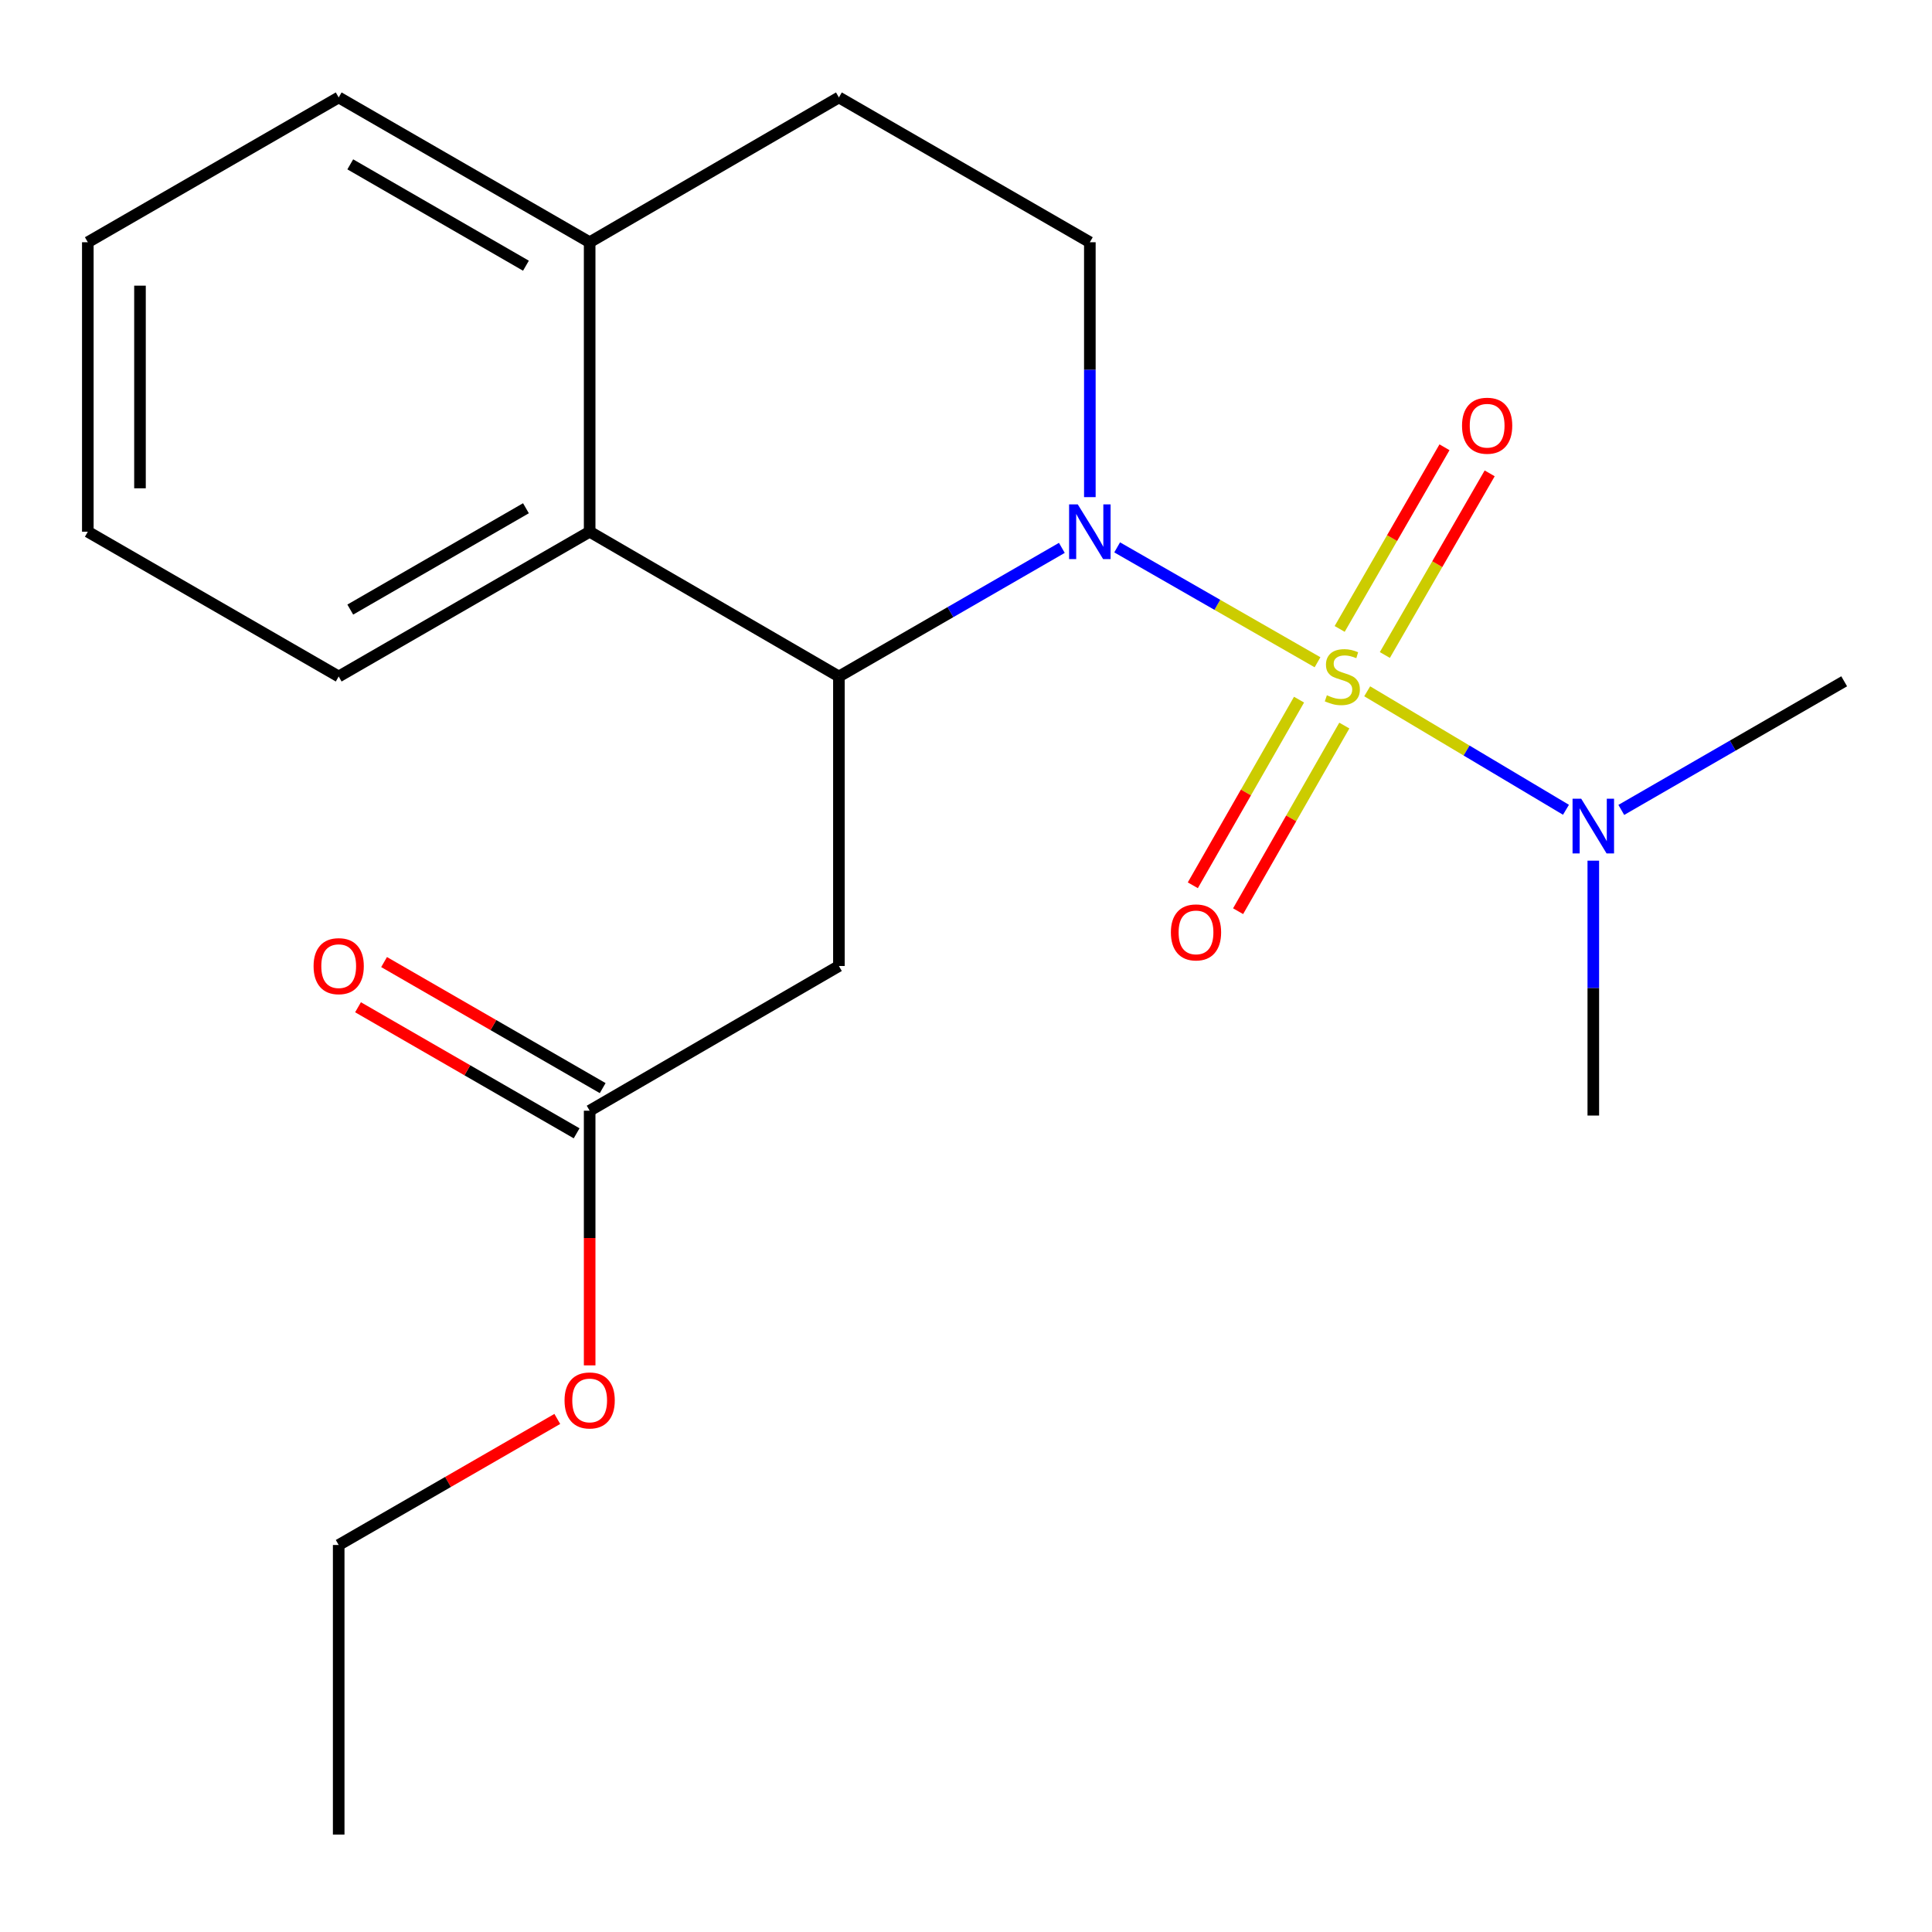 <?xml version='1.0' encoding='iso-8859-1'?>
<svg version='1.1' baseProfile='full'
              xmlns='http://www.w3.org/2000/svg'
                      xmlns:rdkit='http://www.rdkit.org/xml'
                      xmlns:xlink='http://www.w3.org/1999/xlink'
                  xml:space='preserve'
width='1000px' height='1000px' viewBox='0 0 1000 1000'>
<!-- END OF HEADER -->
<rect style='opacity:1.0;fill:#FFFFFF;stroke:none' width='1000' height='1000' x='0' y='0'> </rect>
<path class='bond-0' d='M 681.948,342.785 L 630.093,313.054' style='fill:none;fill-rule:evenodd;stroke:#CCCC00;stroke-width:6px;stroke-linecap:butt;stroke-linejoin:miter;stroke-opacity:1' />
<path class='bond-0' d='M 630.093,313.054 L 578.237,283.322' style='fill:none;fill-rule:evenodd;stroke:#0000FF;stroke-width:6px;stroke-linecap:butt;stroke-linejoin:miter;stroke-opacity:1' />
<path class='bond-4' d='M 707.655,357.815 L 759.101,388.478' style='fill:none;fill-rule:evenodd;stroke:#CCCC00;stroke-width:6px;stroke-linecap:butt;stroke-linejoin:miter;stroke-opacity:1' />
<path class='bond-4' d='M 759.101,388.478 L 810.546,419.141' style='fill:none;fill-rule:evenodd;stroke:#0000FF;stroke-width:6px;stroke-linecap:butt;stroke-linejoin:miter;stroke-opacity:1' />
<path class='bond-6' d='M 716.8,339.029 L 743.926,292.019' style='fill:none;fill-rule:evenodd;stroke:#CCCC00;stroke-width:6px;stroke-linecap:butt;stroke-linejoin:miter;stroke-opacity:1' />
<path class='bond-6' d='M 743.926,292.019 L 771.053,245.008' style='fill:none;fill-rule:evenodd;stroke:#FF0000;stroke-width:6px;stroke-linecap:butt;stroke-linejoin:miter;stroke-opacity:1' />
<path class='bond-6' d='M 693.411,325.533 L 720.538,278.523' style='fill:none;fill-rule:evenodd;stroke:#CCCC00;stroke-width:6px;stroke-linecap:butt;stroke-linejoin:miter;stroke-opacity:1' />
<path class='bond-6' d='M 720.538,278.523 L 747.665,231.512' style='fill:none;fill-rule:evenodd;stroke:#FF0000;stroke-width:6px;stroke-linecap:butt;stroke-linejoin:miter;stroke-opacity:1' />
<path class='bond-7' d='M 672.38,362.138 L 644.89,410.181' style='fill:none;fill-rule:evenodd;stroke:#CCCC00;stroke-width:6px;stroke-linecap:butt;stroke-linejoin:miter;stroke-opacity:1' />
<path class='bond-7' d='M 644.89,410.181 L 617.401,458.224' style='fill:none;fill-rule:evenodd;stroke:#FF0000;stroke-width:6px;stroke-linecap:butt;stroke-linejoin:miter;stroke-opacity:1' />
<path class='bond-7' d='M 695.817,375.548 L 668.328,423.591' style='fill:none;fill-rule:evenodd;stroke:#CCCC00;stroke-width:6px;stroke-linecap:butt;stroke-linejoin:miter;stroke-opacity:1' />
<path class='bond-7' d='M 668.328,423.591 L 640.838,471.634' style='fill:none;fill-rule:evenodd;stroke:#FF0000;stroke-width:6px;stroke-linecap:butt;stroke-linejoin:miter;stroke-opacity:1' />
<path class='bond-1' d='M 549.613,283.576 L 491.916,316.863' style='fill:none;fill-rule:evenodd;stroke:#0000FF;stroke-width:6px;stroke-linecap:butt;stroke-linejoin:miter;stroke-opacity:1' />
<path class='bond-1' d='M 491.916,316.863 L 434.218,350.15' style='fill:none;fill-rule:evenodd;stroke:#000000;stroke-width:6px;stroke-linecap:butt;stroke-linejoin:miter;stroke-opacity:1' />
<path class='bond-5' d='M 564.101,257.312 L 564.101,191.347' style='fill:none;fill-rule:evenodd;stroke:#0000FF;stroke-width:6px;stroke-linecap:butt;stroke-linejoin:miter;stroke-opacity:1' />
<path class='bond-5' d='M 564.101,191.347 L 564.101,125.383' style='fill:none;fill-rule:evenodd;stroke:#000000;stroke-width:6px;stroke-linecap:butt;stroke-linejoin:miter;stroke-opacity:1' />
<path class='bond-2' d='M 434.218,350.15 L 434.218,500' style='fill:none;fill-rule:evenodd;stroke:#000000;stroke-width:6px;stroke-linecap:butt;stroke-linejoin:miter;stroke-opacity:1' />
<path class='bond-3' d='M 434.218,350.15 L 305.206,275.218' style='fill:none;fill-rule:evenodd;stroke:#000000;stroke-width:6px;stroke-linecap:butt;stroke-linejoin:miter;stroke-opacity:1' />
<path class='bond-8' d='M 434.218,500 L 305.206,574.902' style='fill:none;fill-rule:evenodd;stroke:#000000;stroke-width:6px;stroke-linecap:butt;stroke-linejoin:miter;stroke-opacity:1' />
<path class='bond-13' d='M 305.206,275.218 L 175.308,350.15' style='fill:none;fill-rule:evenodd;stroke:#000000;stroke-width:6px;stroke-linecap:butt;stroke-linejoin:miter;stroke-opacity:1' />
<path class='bond-13' d='M 272.228,263.067 L 181.3,315.52' style='fill:none;fill-rule:evenodd;stroke:#000000;stroke-width:6px;stroke-linecap:butt;stroke-linejoin:miter;stroke-opacity:1' />
<path class='bond-21' d='M 305.206,275.218 L 305.206,125.383' style='fill:none;fill-rule:evenodd;stroke:#000000;stroke-width:6px;stroke-linecap:butt;stroke-linejoin:miter;stroke-opacity:1' />
<path class='bond-14' d='M 824.692,445.479 L 824.692,511.443' style='fill:none;fill-rule:evenodd;stroke:#0000FF;stroke-width:6px;stroke-linecap:butt;stroke-linejoin:miter;stroke-opacity:1' />
<path class='bond-14' d='M 824.692,511.443 L 824.692,577.408' style='fill:none;fill-rule:evenodd;stroke:#000000;stroke-width:6px;stroke-linecap:butt;stroke-linejoin:miter;stroke-opacity:1' />
<path class='bond-15' d='M 839.181,419.212 L 896.863,385.926' style='fill:none;fill-rule:evenodd;stroke:#0000FF;stroke-width:6px;stroke-linecap:butt;stroke-linejoin:miter;stroke-opacity:1' />
<path class='bond-15' d='M 896.863,385.926 L 954.545,352.64' style='fill:none;fill-rule:evenodd;stroke:#000000;stroke-width:6px;stroke-linecap:butt;stroke-linejoin:miter;stroke-opacity:1' />
<path class='bond-10' d='M 564.101,125.383 L 434.218,50.435' style='fill:none;fill-rule:evenodd;stroke:#000000;stroke-width:6px;stroke-linecap:butt;stroke-linejoin:miter;stroke-opacity:1' />
<path class='bond-11' d='M 311.95,563.206 L 255.375,530.584' style='fill:none;fill-rule:evenodd;stroke:#000000;stroke-width:6px;stroke-linecap:butt;stroke-linejoin:miter;stroke-opacity:1' />
<path class='bond-11' d='M 255.375,530.584 L 198.801,497.962' style='fill:none;fill-rule:evenodd;stroke:#FF0000;stroke-width:6px;stroke-linecap:butt;stroke-linejoin:miter;stroke-opacity:1' />
<path class='bond-11' d='M 298.461,586.599 L 241.887,553.976' style='fill:none;fill-rule:evenodd;stroke:#000000;stroke-width:6px;stroke-linecap:butt;stroke-linejoin:miter;stroke-opacity:1' />
<path class='bond-11' d='M 241.887,553.976 L 185.312,521.354' style='fill:none;fill-rule:evenodd;stroke:#FF0000;stroke-width:6px;stroke-linecap:butt;stroke-linejoin:miter;stroke-opacity:1' />
<path class='bond-12' d='M 305.206,574.902 L 305.206,640.809' style='fill:none;fill-rule:evenodd;stroke:#000000;stroke-width:6px;stroke-linecap:butt;stroke-linejoin:miter;stroke-opacity:1' />
<path class='bond-12' d='M 305.206,640.809 L 305.206,706.715' style='fill:none;fill-rule:evenodd;stroke:#FF0000;stroke-width:6px;stroke-linecap:butt;stroke-linejoin:miter;stroke-opacity:1' />
<path class='bond-9' d='M 305.206,125.383 L 434.218,50.435' style='fill:none;fill-rule:evenodd;stroke:#000000;stroke-width:6px;stroke-linecap:butt;stroke-linejoin:miter;stroke-opacity:1' />
<path class='bond-16' d='M 305.206,125.383 L 175.308,50.435' style='fill:none;fill-rule:evenodd;stroke:#000000;stroke-width:6px;stroke-linecap:butt;stroke-linejoin:miter;stroke-opacity:1' />
<path class='bond-16' d='M 272.226,137.529 L 181.298,85.066' style='fill:none;fill-rule:evenodd;stroke:#000000;stroke-width:6px;stroke-linecap:butt;stroke-linejoin:miter;stroke-opacity:1' />
<path class='bond-17' d='M 288.457,734.44 L 231.882,767.063' style='fill:none;fill-rule:evenodd;stroke:#FF0000;stroke-width:6px;stroke-linecap:butt;stroke-linejoin:miter;stroke-opacity:1' />
<path class='bond-17' d='M 231.882,767.063 L 175.308,799.685' style='fill:none;fill-rule:evenodd;stroke:#000000;stroke-width:6px;stroke-linecap:butt;stroke-linejoin:miter;stroke-opacity:1' />
<path class='bond-18' d='M 175.308,350.15 L 45.455,275.218' style='fill:none;fill-rule:evenodd;stroke:#000000;stroke-width:6px;stroke-linecap:butt;stroke-linejoin:miter;stroke-opacity:1' />
<path class='bond-20' d='M 175.308,50.435 L 45.455,125.383' style='fill:none;fill-rule:evenodd;stroke:#000000;stroke-width:6px;stroke-linecap:butt;stroke-linejoin:miter;stroke-opacity:1' />
<path class='bond-19' d='M 175.308,799.685 L 175.308,949.565' style='fill:none;fill-rule:evenodd;stroke:#000000;stroke-width:6px;stroke-linecap:butt;stroke-linejoin:miter;stroke-opacity:1' />
<path class='bond-22' d='M 45.455,275.218 L 45.455,125.383' style='fill:none;fill-rule:evenodd;stroke:#000000;stroke-width:6px;stroke-linecap:butt;stroke-linejoin:miter;stroke-opacity:1' />
<path class='bond-22' d='M 72.457,252.742 L 72.457,147.858' style='fill:none;fill-rule:evenodd;stroke:#000000;stroke-width:6px;stroke-linecap:butt;stroke-linejoin:miter;stroke-opacity:1' />
<path  class='atom-0' d='M 686.794 359.87
Q 687.114 359.99, 688.434 360.55
Q 689.754 361.11, 691.194 361.47
Q 692.674 361.79, 694.114 361.79
Q 696.794 361.79, 698.354 360.51
Q 699.914 359.19, 699.914 356.91
Q 699.914 355.35, 699.114 354.39
Q 698.354 353.43, 697.154 352.91
Q 695.954 352.39, 693.954 351.79
Q 691.434 351.03, 689.914 350.31
Q 688.434 349.59, 687.354 348.07
Q 686.314 346.55, 686.314 343.99
Q 686.314 340.43, 688.714 338.23
Q 691.154 336.03, 695.954 336.03
Q 699.234 336.03, 702.954 337.59
L 702.034 340.67
Q 698.634 339.27, 696.074 339.27
Q 693.314 339.27, 691.794 340.43
Q 690.274 341.55, 690.314 343.51
Q 690.314 345.03, 691.074 345.95
Q 691.874 346.87, 692.994 347.39
Q 694.154 347.91, 696.074 348.51
Q 698.634 349.31, 700.154 350.11
Q 701.674 350.91, 702.754 352.55
Q 703.874 354.15, 703.874 356.91
Q 703.874 360.83, 701.234 362.95
Q 698.634 365.03, 694.274 365.03
Q 691.754 365.03, 689.834 364.47
Q 687.954 363.95, 685.714 363.03
L 686.794 359.87
' fill='#CCCC00'/>
<path  class='atom-1' d='M 557.841 261.058
L 567.121 276.058
Q 568.041 277.538, 569.521 280.218
Q 571.001 282.898, 571.081 283.058
L 571.081 261.058
L 574.841 261.058
L 574.841 289.378
L 570.961 289.378
L 561.001 272.978
Q 559.841 271.058, 558.601 268.858
Q 557.401 266.658, 557.041 265.978
L 557.041 289.378
L 553.361 289.378
L 553.361 261.058
L 557.841 261.058
' fill='#0000FF'/>
<path  class='atom-5' d='M 818.432 413.413
L 827.712 428.413
Q 828.632 429.893, 830.112 432.573
Q 831.592 435.253, 831.672 435.413
L 831.672 413.413
L 835.432 413.413
L 835.432 441.733
L 831.552 441.733
L 821.592 425.333
Q 820.432 423.413, 819.192 421.213
Q 817.992 419.013, 817.632 418.333
L 817.632 441.733
L 813.952 441.733
L 813.952 413.413
L 818.432 413.413
' fill='#0000FF'/>
<path  class='atom-7' d='M 756.742 220.347
Q 756.742 213.547, 760.102 209.747
Q 763.462 205.947, 769.742 205.947
Q 776.022 205.947, 779.382 209.747
Q 782.742 213.547, 782.742 220.347
Q 782.742 227.227, 779.342 231.147
Q 775.942 235.027, 769.742 235.027
Q 763.502 235.027, 760.102 231.147
Q 756.742 227.267, 756.742 220.347
M 769.742 231.827
Q 774.062 231.827, 776.382 228.947
Q 778.742 226.027, 778.742 220.347
Q 778.742 214.787, 776.382 211.987
Q 774.062 209.147, 769.742 209.147
Q 765.422 209.147, 763.062 211.947
Q 760.742 214.747, 760.742 220.347
Q 760.742 226.067, 763.062 228.947
Q 765.422 231.827, 769.742 231.827
' fill='#FF0000'/>
<path  class='atom-8' d='M 606.052 482.603
Q 606.052 475.803, 609.412 472.003
Q 612.772 468.203, 619.052 468.203
Q 625.332 468.203, 628.692 472.003
Q 632.052 475.803, 632.052 482.603
Q 632.052 489.483, 628.652 493.403
Q 625.252 497.283, 619.052 497.283
Q 612.812 497.283, 609.412 493.403
Q 606.052 489.523, 606.052 482.603
M 619.052 494.083
Q 623.372 494.083, 625.692 491.203
Q 628.052 488.283, 628.052 482.603
Q 628.052 477.043, 625.692 474.243
Q 623.372 471.403, 619.052 471.403
Q 614.732 471.403, 612.372 474.203
Q 610.052 477.003, 610.052 482.603
Q 610.052 488.323, 612.372 491.203
Q 614.732 494.083, 619.052 494.083
' fill='#FF0000'/>
<path  class='atom-12' d='M 162.308 500.08
Q 162.308 493.28, 165.668 489.48
Q 169.028 485.68, 175.308 485.68
Q 181.588 485.68, 184.948 489.48
Q 188.308 493.28, 188.308 500.08
Q 188.308 506.96, 184.908 510.88
Q 181.508 514.76, 175.308 514.76
Q 169.068 514.76, 165.668 510.88
Q 162.308 507, 162.308 500.08
M 175.308 511.56
Q 179.628 511.56, 181.948 508.68
Q 184.308 505.76, 184.308 500.08
Q 184.308 494.52, 181.948 491.72
Q 179.628 488.88, 175.308 488.88
Q 170.988 488.88, 168.628 491.68
Q 166.308 494.48, 166.308 500.08
Q 166.308 505.8, 168.628 508.68
Q 170.988 511.56, 175.308 511.56
' fill='#FF0000'/>
<path  class='atom-13' d='M 292.206 724.862
Q 292.206 718.062, 295.566 714.262
Q 298.926 710.462, 305.206 710.462
Q 311.486 710.462, 314.846 714.262
Q 318.206 718.062, 318.206 724.862
Q 318.206 731.742, 314.806 735.662
Q 311.406 739.542, 305.206 739.542
Q 298.966 739.542, 295.566 735.662
Q 292.206 731.782, 292.206 724.862
M 305.206 736.342
Q 309.526 736.342, 311.846 733.462
Q 314.206 730.542, 314.206 724.862
Q 314.206 719.302, 311.846 716.502
Q 309.526 713.662, 305.206 713.662
Q 300.886 713.662, 298.526 716.462
Q 296.206 719.262, 296.206 724.862
Q 296.206 730.582, 298.526 733.462
Q 300.886 736.342, 305.206 736.342
' fill='#FF0000'/>
</svg>
